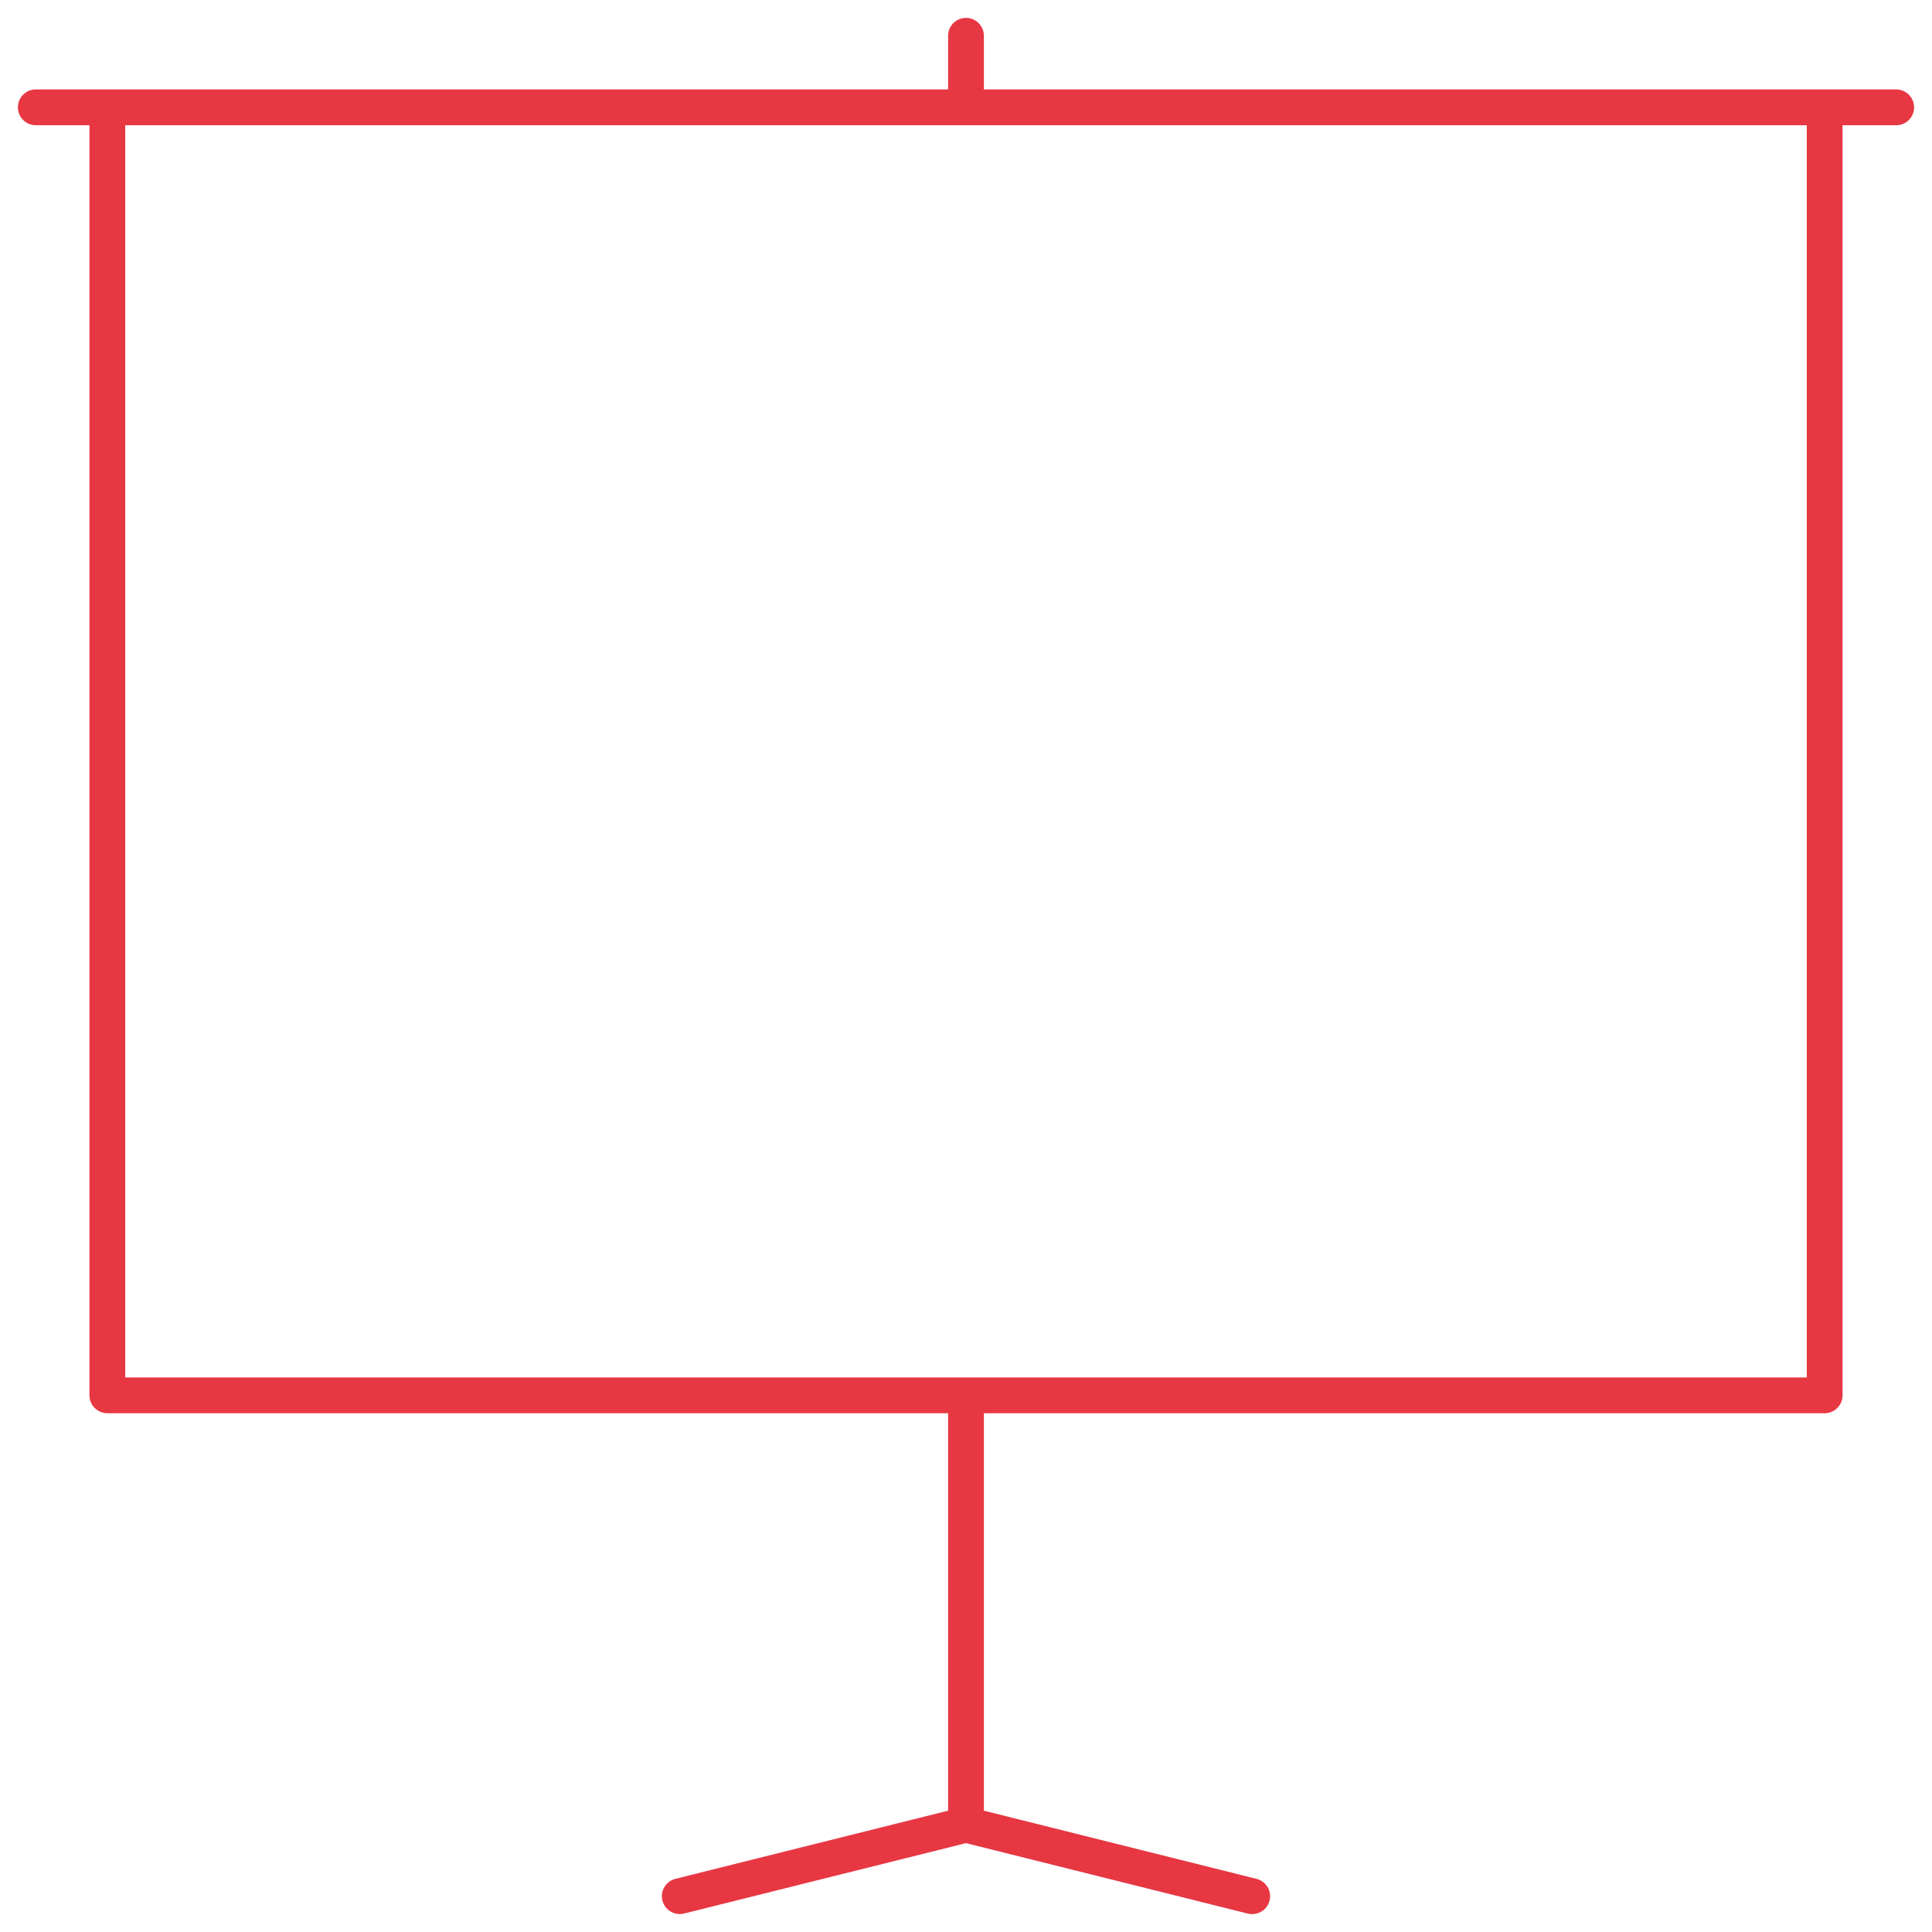 <?xml version="1.0" encoding="UTF-8" standalone="no"?><svg width="400px" height="400px" viewBox="0 0 400 400" version="1.1" xmlns="http://www.w3.org/2000/svg" xmlns:xlink="http://www.w3.org/1999/xlink"><!--Generator: Sketch 40.1 (33804) - http://www.bohemiancoding.com/sketch--><title>whiteboard</title><desc>Created with Sketch.</desc><defs/><g id="Page-1" stroke="none" stroke-width="1" fill="none" fill-rule="evenodd"><g id="whiteboard" fill="#E73743"><path d="M392.593,18.519 L203.704,18.519 L203.704,7.407 C203.704,5.363 202.044,3.704 200,3.704 C197.956,3.704 196.296,5.363 196.296,7.407 L196.296,18.519 L7.407,18.519 C5.363,18.519 3.704,20.178 3.704,22.222 C3.704,24.267 5.363,25.926 7.407,25.926 L18.519,25.926 L18.519,288.889 C18.519,290.933 20.178,292.593 22.222,292.593 L196.296,292.593 L196.296,374.881 L139.844,388.993 C137.859,389.489 136.652,391.504 137.148,393.481 C137.637,395.474 139.652,396.652 141.637,396.178 L200,381.6 L258.363,396.193 C258.667,396.259 258.963,396.296 259.259,396.296 C260.926,396.296 262.437,395.178 262.852,393.489 C263.341,391.504 262.141,389.496 260.156,389 L203.704,374.881 L203.704,292.593 L377.778,292.593 C379.822,292.593 381.481,290.933 381.481,288.889 L381.481,25.926 L392.593,25.926 C394.637,25.926 396.296,24.267 396.296,22.222 C396.296,20.178 394.637,18.519 392.593,18.519 L392.593,18.519 Z M374.074,285.185 L25.926,285.185 L25.926,25.926 L374.074,25.926 L374.074,285.185 L374.074,285.185 Z" id="Shape"/></g></g></svg>